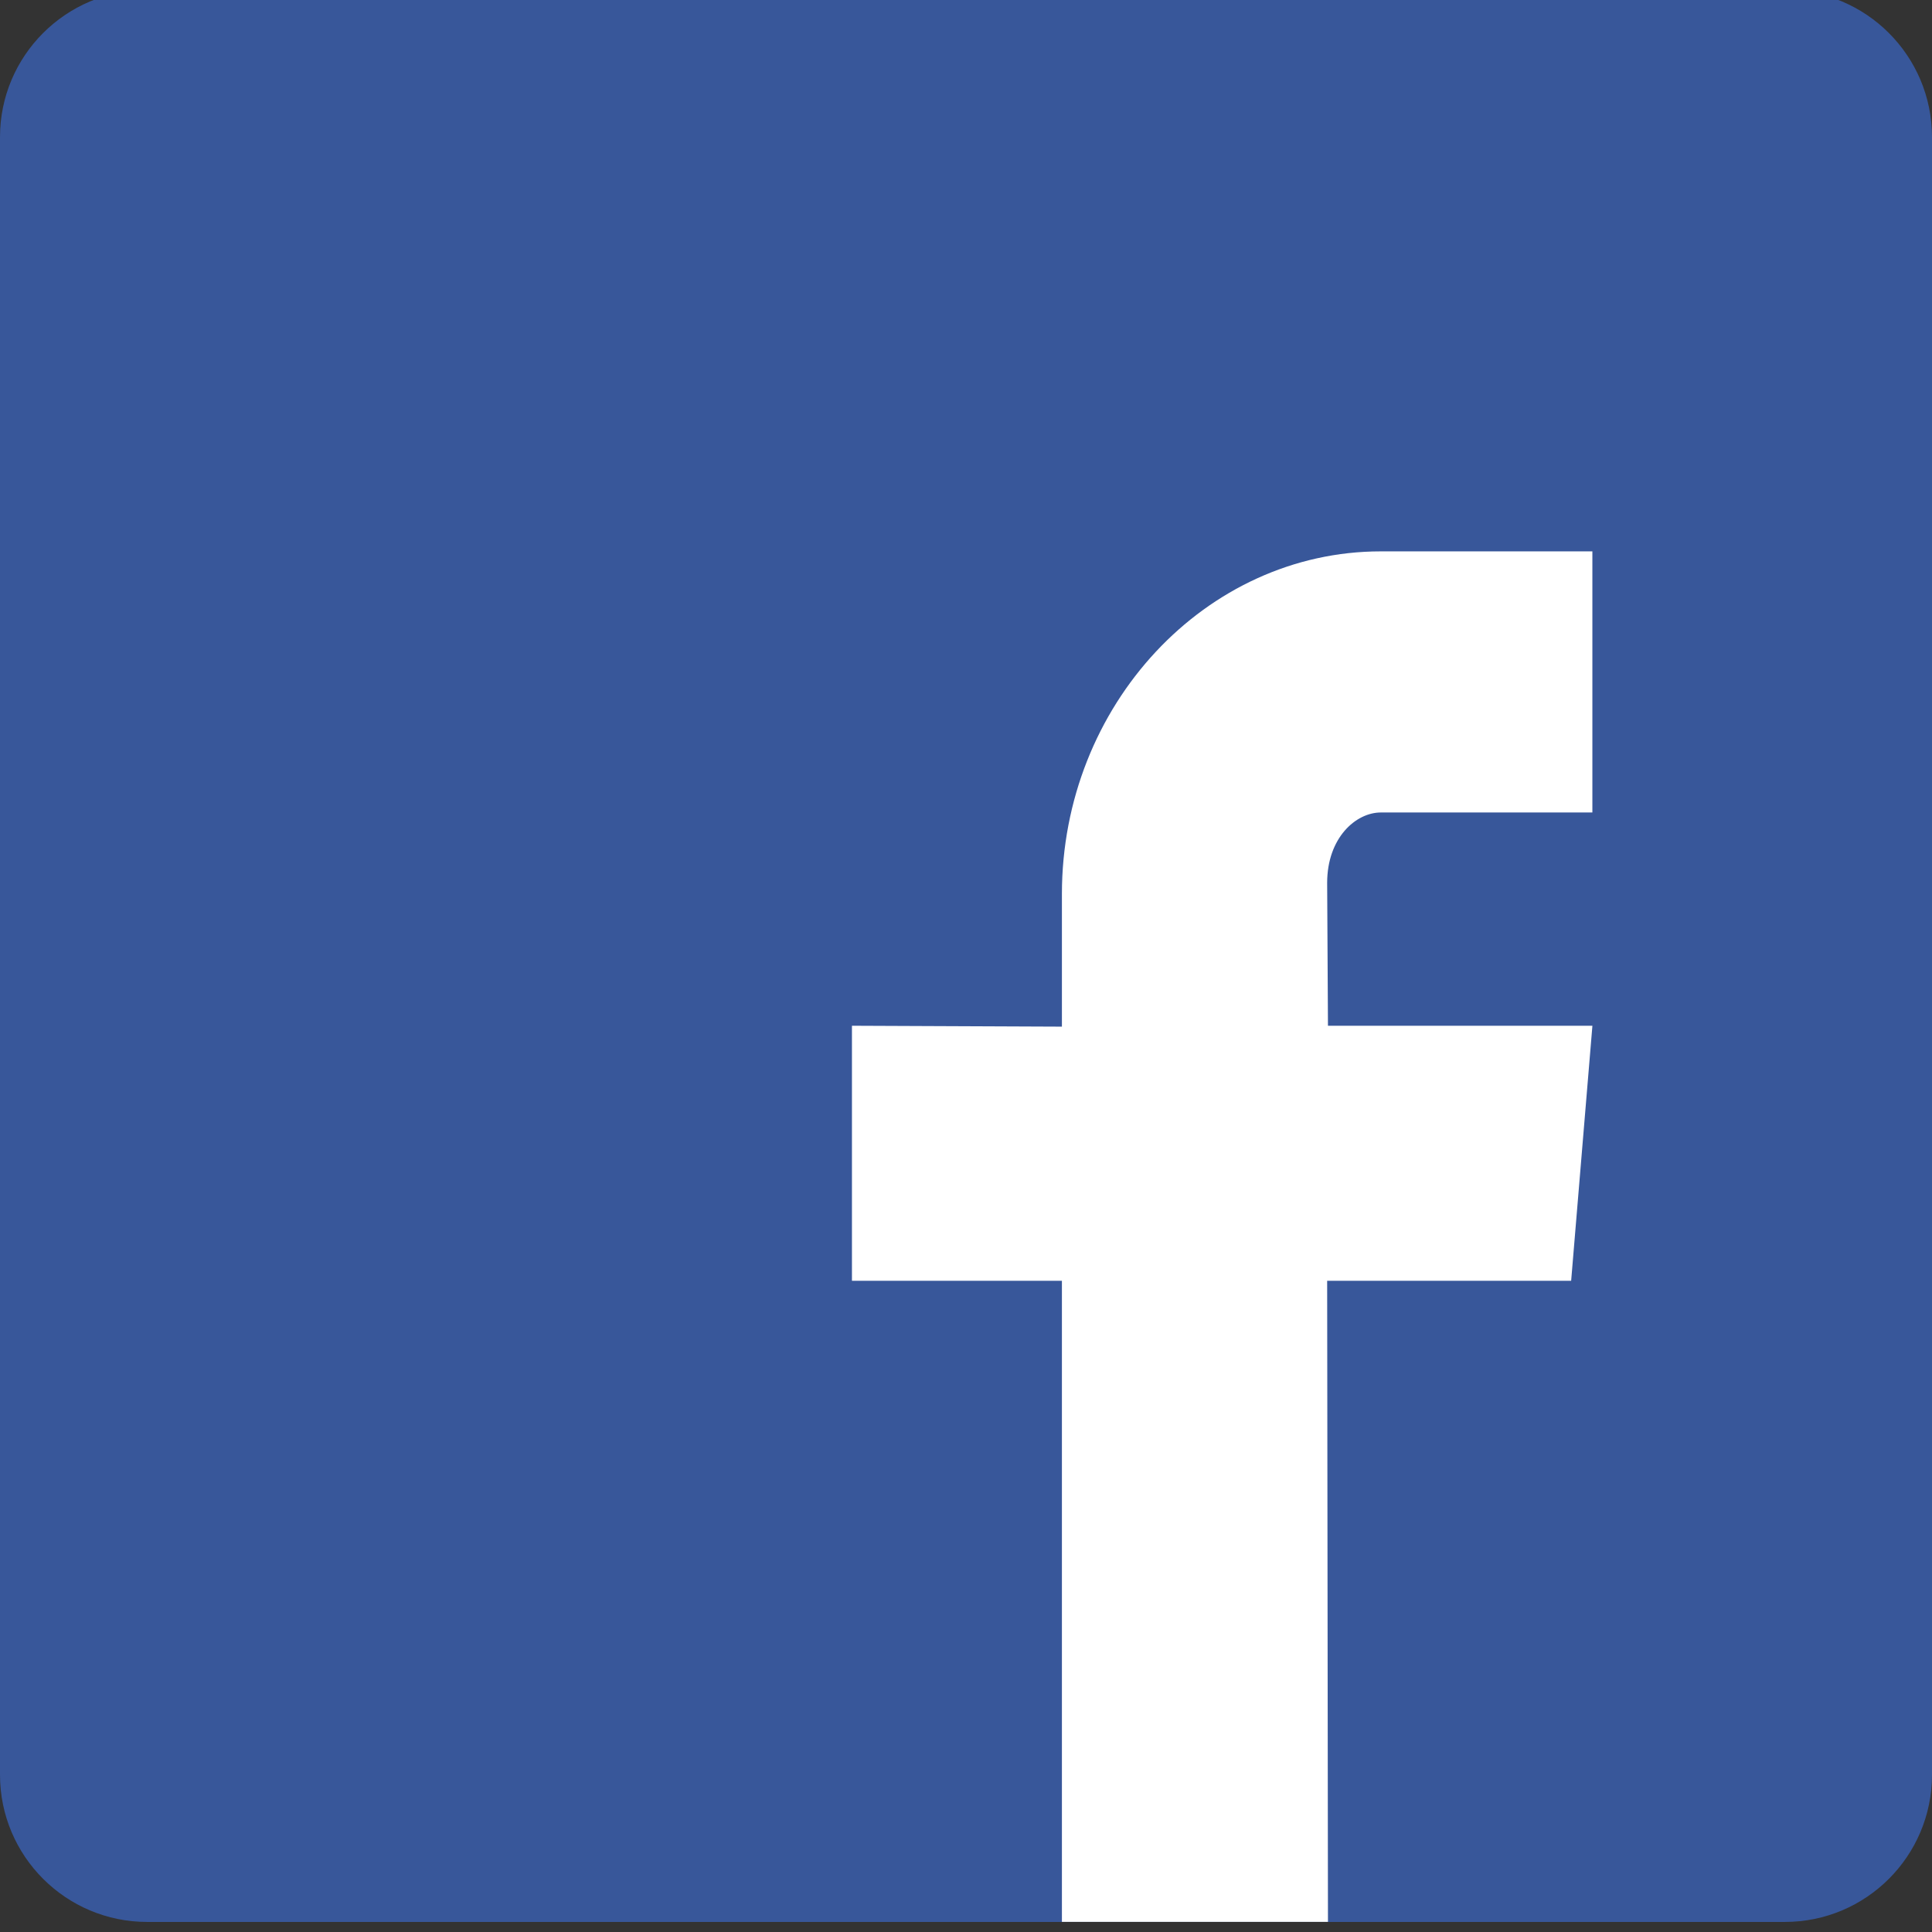 <?xml version="1.0" standalone="no"?><!DOCTYPE svg PUBLIC "-//W3C//DTD SVG 1.1//EN" "http://www.w3.org/Graphics/SVG/1.1/DTD/svg11.dtd"><svg t="1558602471379" class="icon" style="" viewBox="0 0 1024 1024" version="1.1" xmlns="http://www.w3.org/2000/svg" p-id="4164" xmlns:xlink="http://www.w3.org/1999/xlink" width="38" height="38"><rect x="0" y="0" width="1024" height="1024" fill="#333333" stroke="none"/><defs><style type="text/css"></style></defs><path d="M78-5.333h868c43.078 0 78 34.922 78 78v868c0 43.078-34.922 78-78 78H78c-43.078 0-78-34.922-78-78V72.667C0 29.589 34.922-5.333 78-5.333z" fill="#38579A" p-id="4165"></path><path d="M731.874 430.634h112.12V292.236h-112.12c-92.775 0-169.04 81.495-169.04 181.61v70.294l-111.284-0.472v135.183h111.285v339.765h141.012l-0.425-339.765h129.323l11.264-135.183H703.847l-0.425-75.698c0-23.977 15.234-37.336 28.452-37.336" fill="#FFFFFF" p-id="4166"></path></svg>